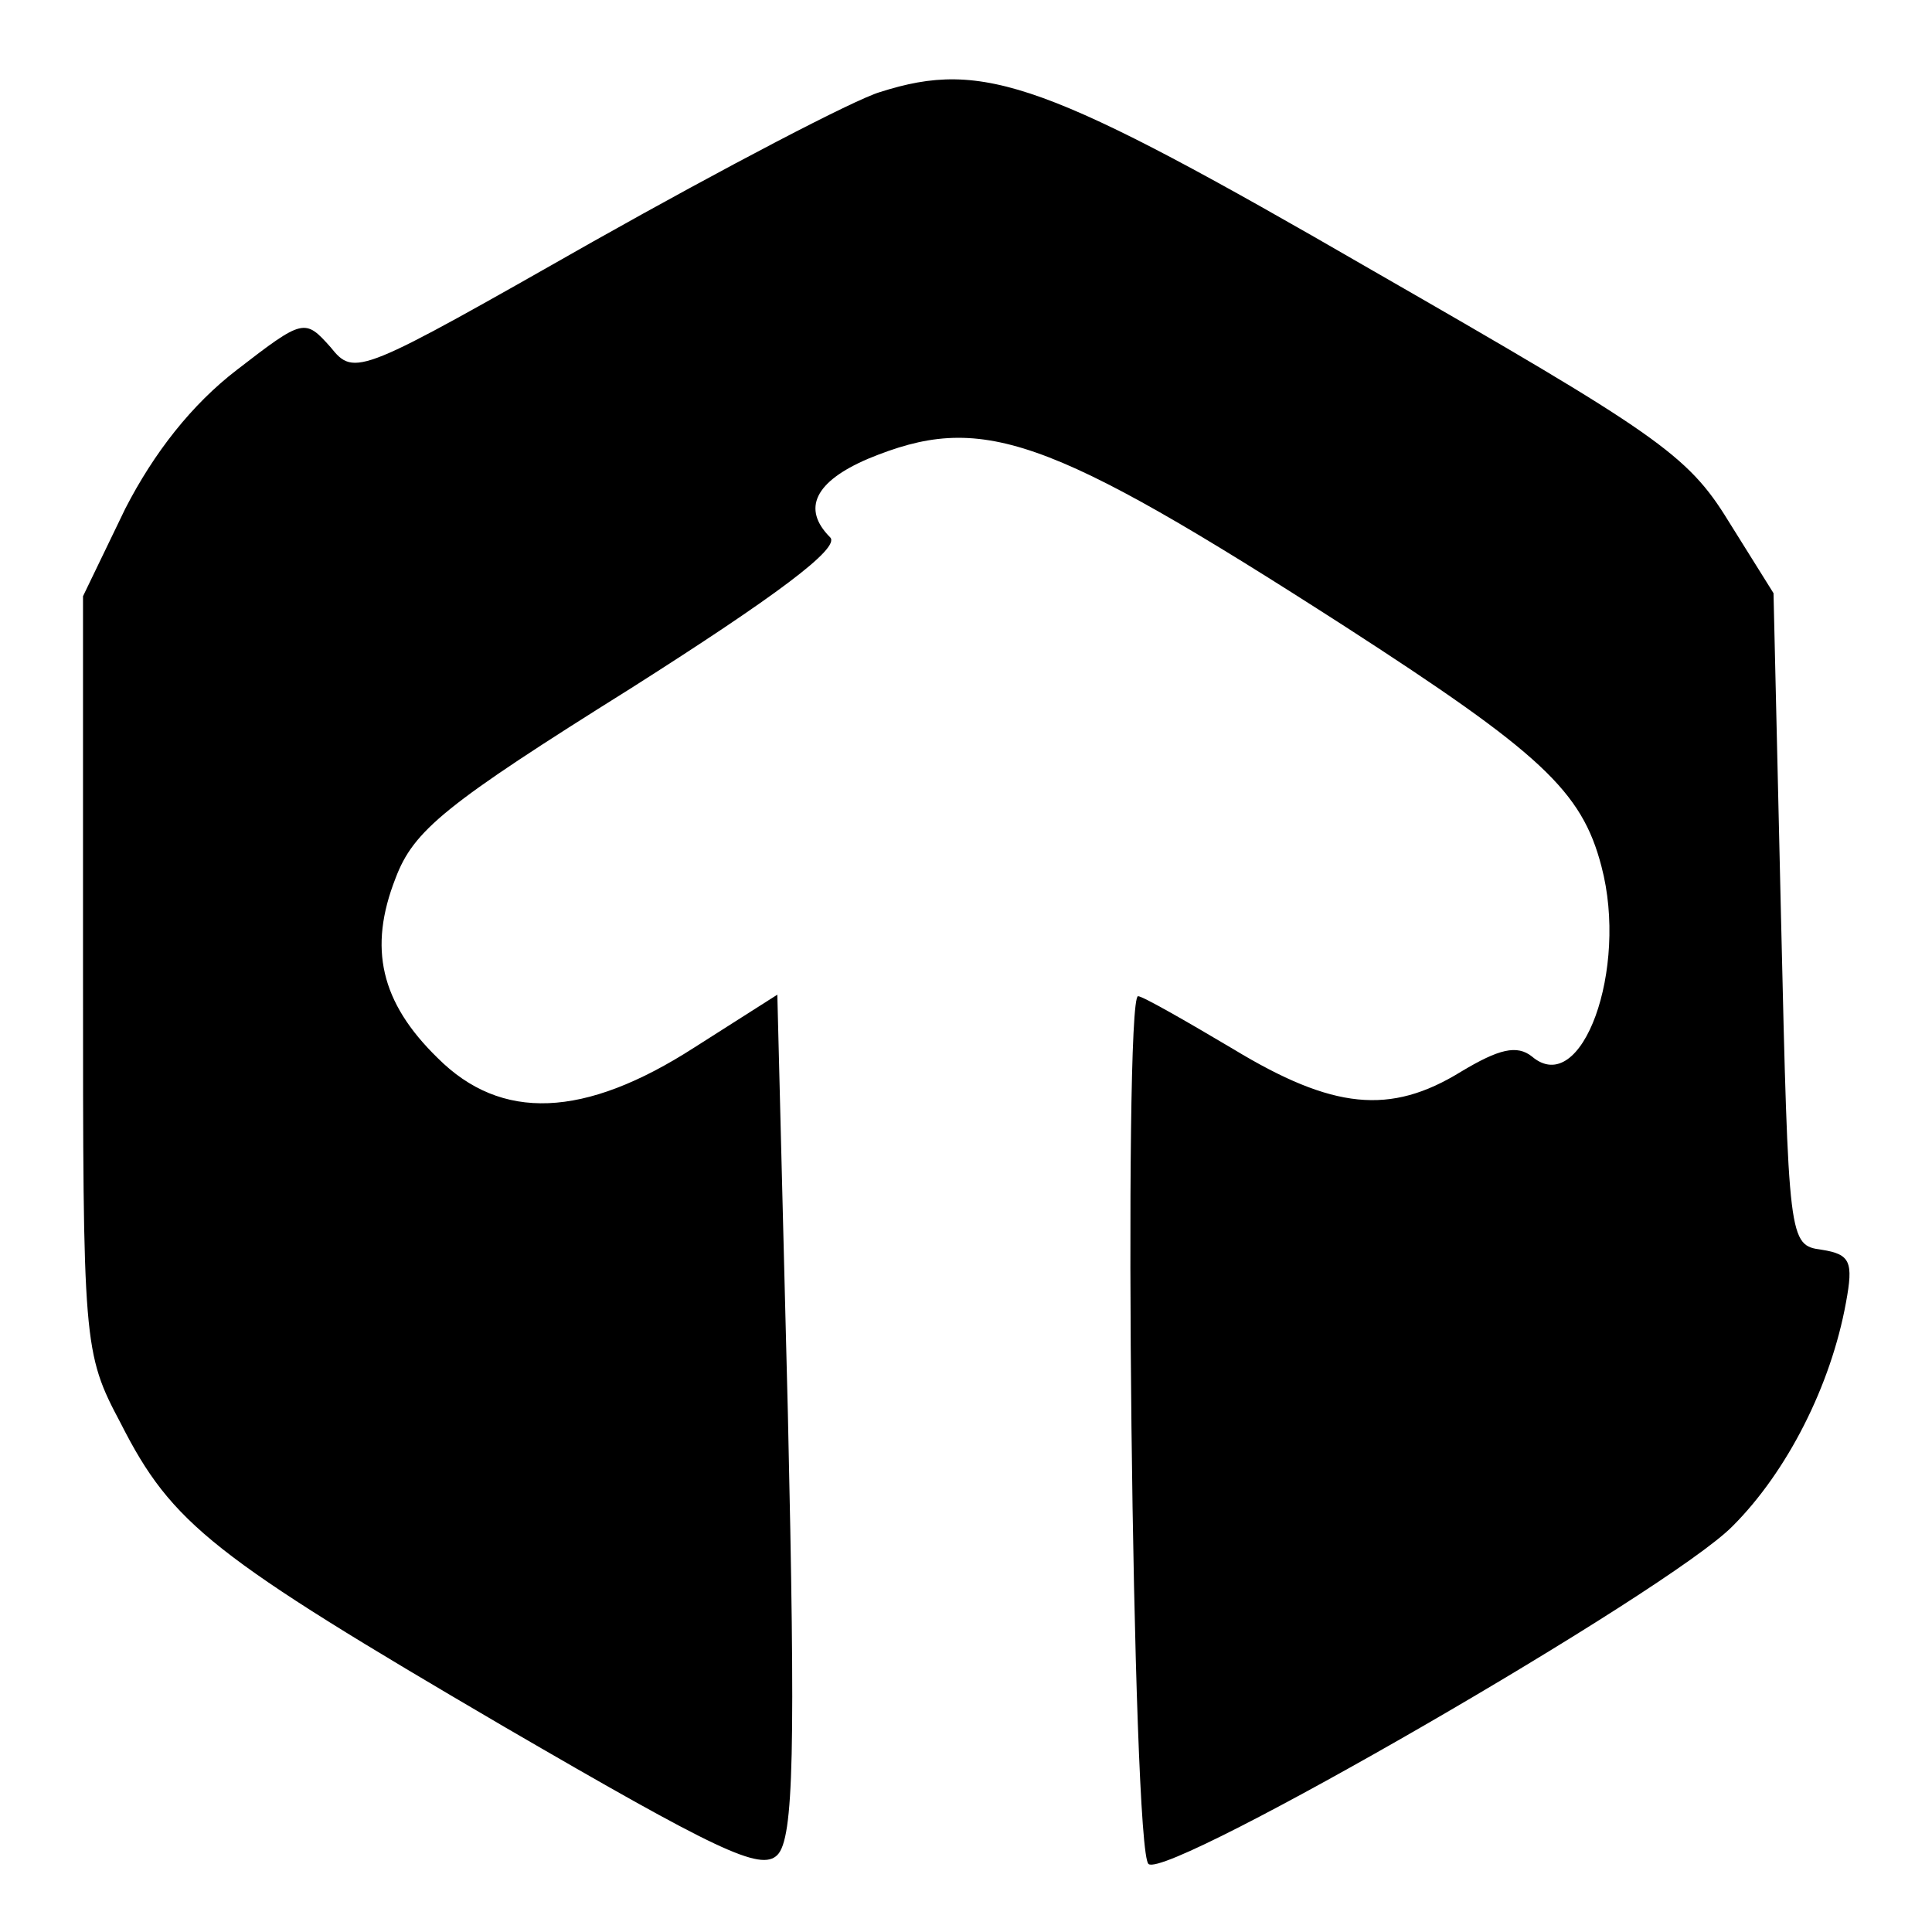 <?xml version="1.0" standalone="no"?>
<!DOCTYPE svg PUBLIC "-//W3C//DTD SVG 20010904//EN"
 "http://www.w3.org/TR/2001/REC-SVG-20010904/DTD/svg10.dtd">
<svg version="1.0" xmlns="http://www.w3.org/2000/svg"
 width="128pt" height="128pt" viewBox="0 0 128 128"
 preserveAspectRatio="xMidYMid meet">

<g transform="translate(0,128) scale(0.1,-0.1)"
fill="#000000" stroke="none">
<path d="M583 1219 c-17 -5 -103 -50 -190 -99 -155 -88 -158 -90 -174 -70 -17
19 -18 19 -62 -15 -30 -23 -55 -55 -74 -92 l-28 -58 0 -250 c0 -246 0 -251 25
-298 34 -67 61 -88 254 -201 141 -82 170 -96 181 -85 11 11 12 70 7 292 l-7
278 -55 -35 c-73 -47 -128 -49 -170 -7 -38 37 -46 73 -28 119 12 32 33 49 156
126 96 61 139 93 132 100 -19 19 -10 37 25 52 75 31 117 17 316 -111 130 -84
157 -109 170 -159 18 -68 -13 -154 -46 -126 -10 8 -22 5 -47 -10 -47 -29 -85
-25 -151 15 -32 19 -60 35 -63 35 -10 0 -4 -569 7 -575 14 -10 345 181 387
224 36 36 65 93 75 148 5 27 3 32 -16 35 -22 3 -22 5 -27 219 l-5 216 -30 48
c-27 44 -48 58 -236 166 -216 125 -257 140 -326 118z"/>
</g>
</svg>
